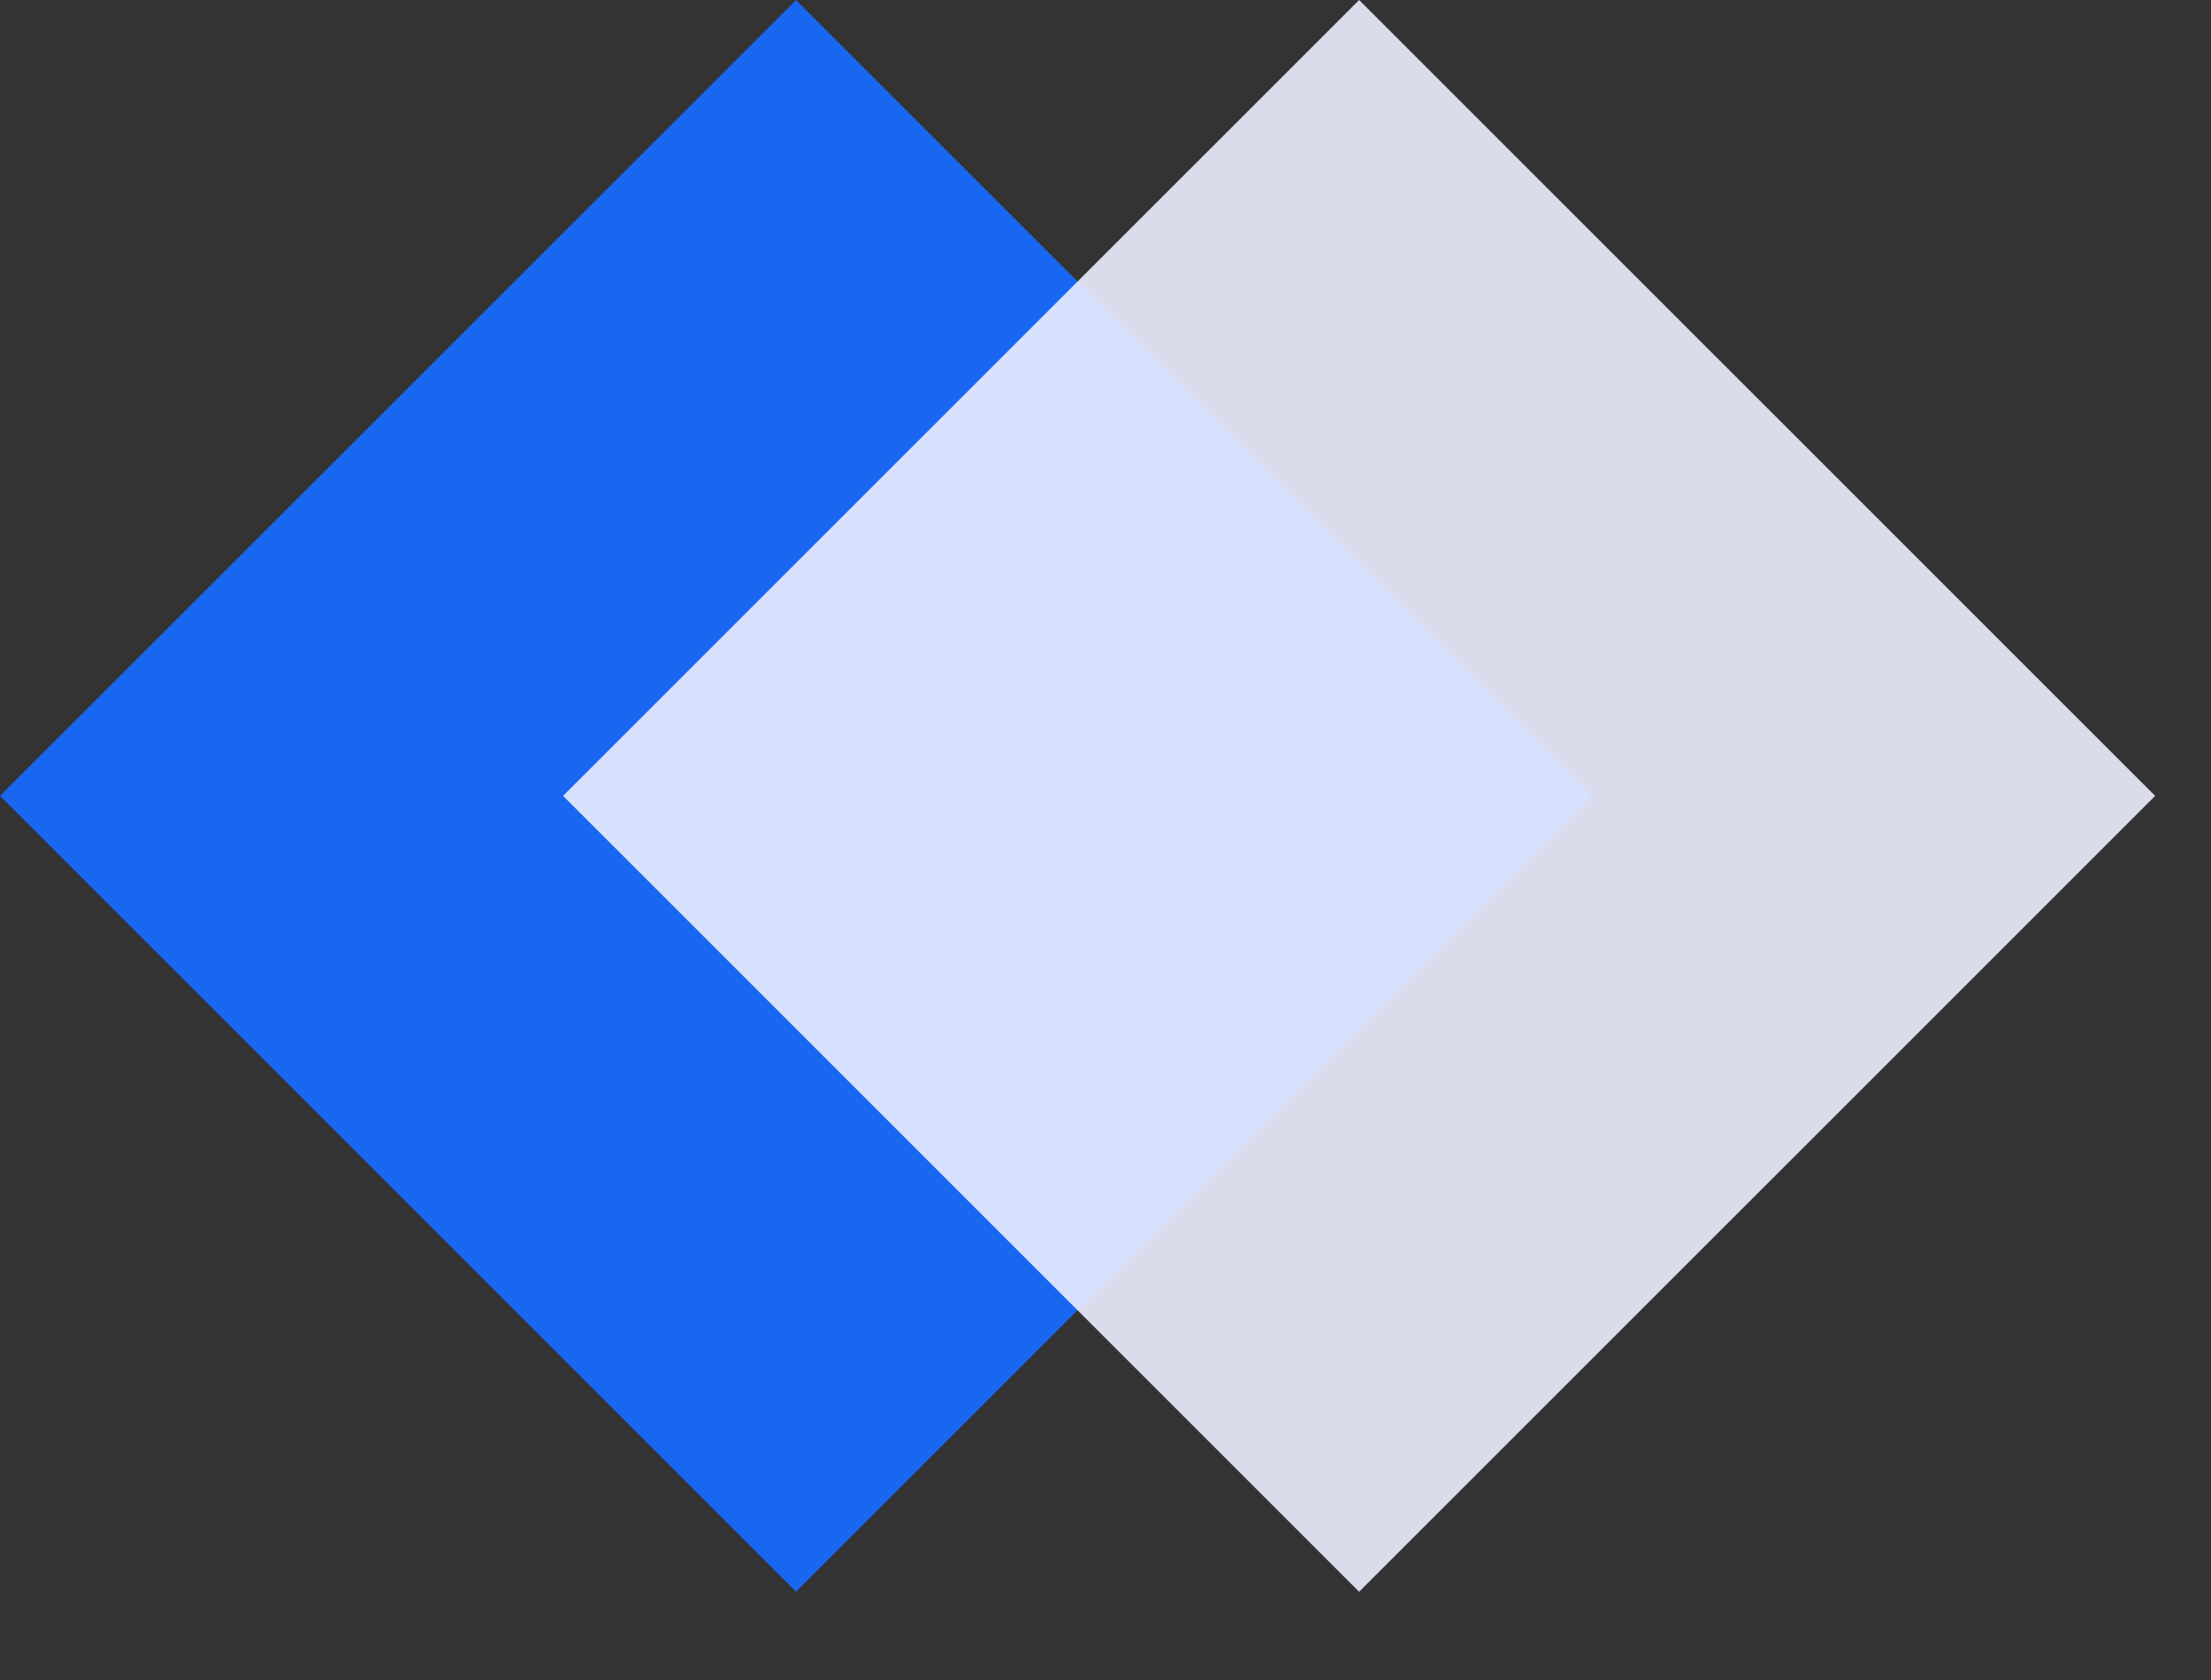 <svg width="25" height="19" viewBox="0 0 25 19" fill="none" xmlns="http://www.w3.org/2000/svg">
<rect x="0" y="0" width="25" height="19" fill="#333333" stroke="none"/>
<rect y="9.001" width="12.729" height="12.729" transform="rotate(-45 0 9.001)" fill="#1966F0"/>
<rect x="6.367" y="9.001" width="12.729" height="12.729" transform="rotate(-45 6.367 9.001)" fill="#ECEFFF" fill-opacity="0.9"/>
</svg>
